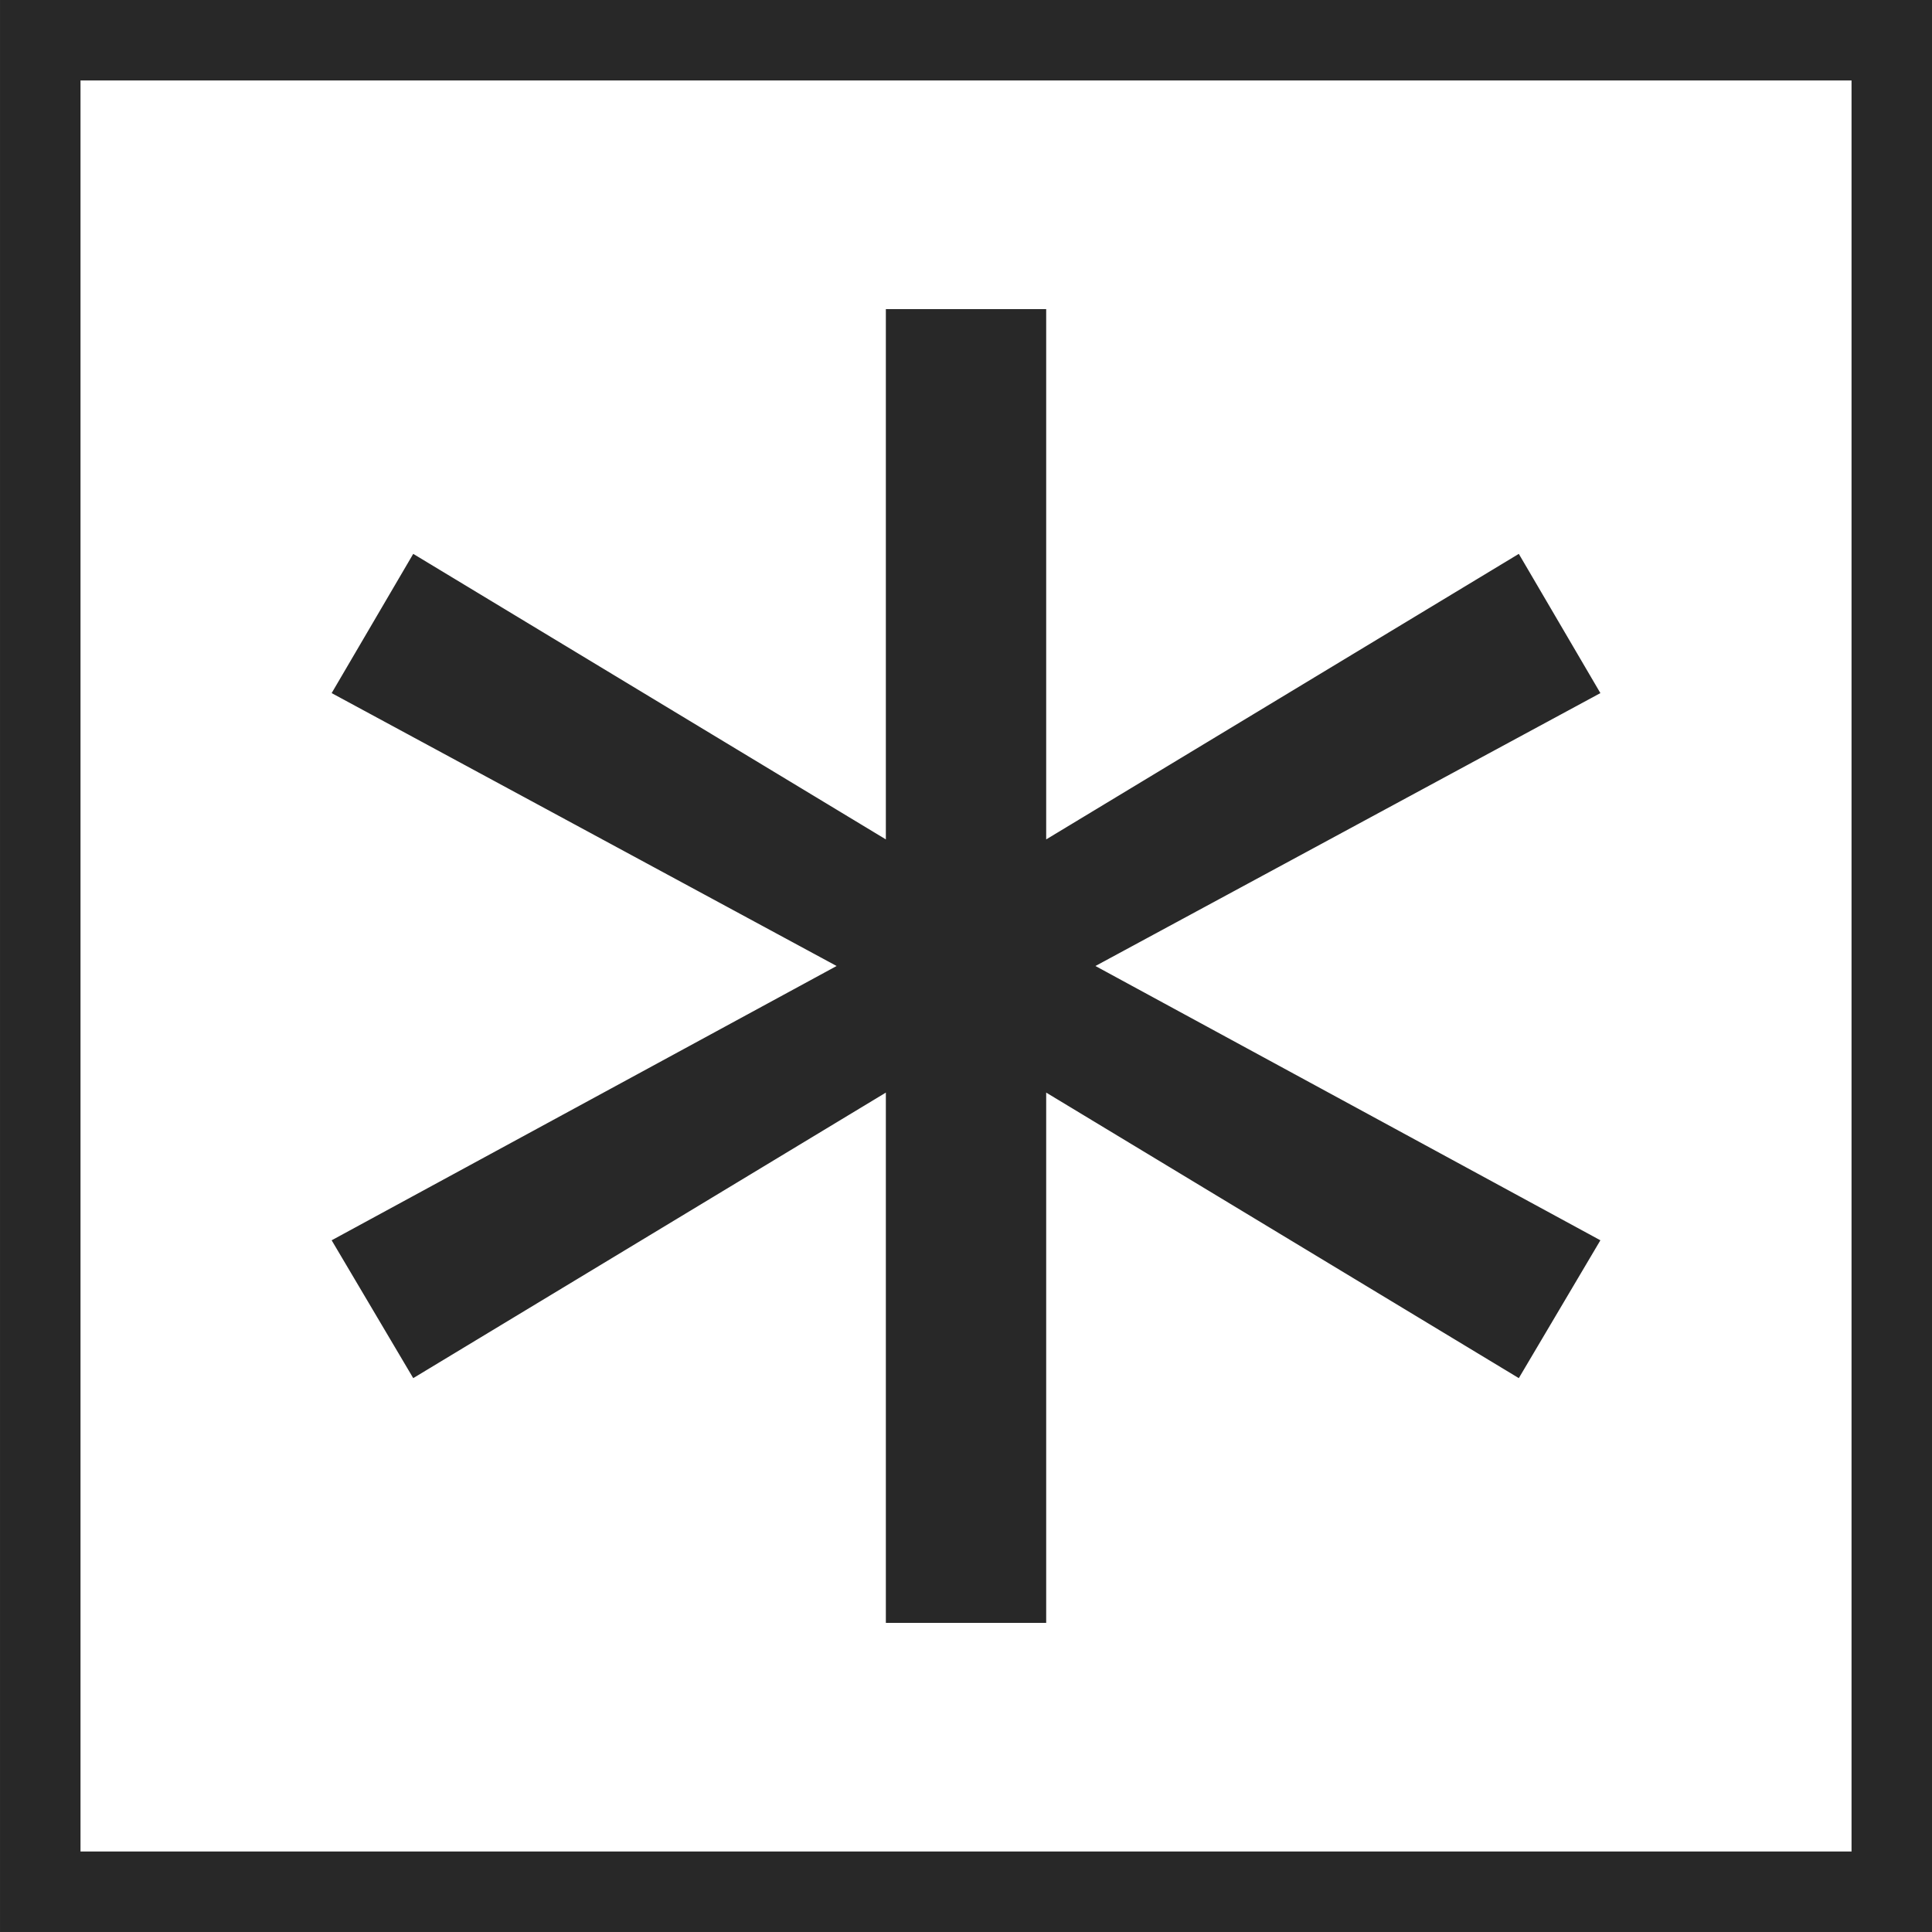 <?xml version="1.0" encoding="UTF-8" standalone="no"?>
<!-- Created with Inkscape (http://www.inkscape.org/) -->

<svg
   xmlns:dc="http://purl.org/dc/elements/1.1/"
   xmlns:cc="http://creativecommons.org/ns#"
   xmlns:rdf="http://www.w3.org/1999/02/22-rdf-syntax-ns#"
   xmlns:svg="http://www.w3.org/2000/svg"
   xmlns="http://www.w3.org/2000/svg"
   xmlns:sodipodi="http://sodipodi.sourceforge.net/DTD/sodipodi-0.dtd"
   xmlns:inkscape="http://www.inkscape.org/namespaces/inkscape"
   width="51.2"
   height="51.2"
   id="svg2"
   version="1.1"
   inkscape:version="0.92.0 r15299"
   sodipodi:docname="math7.svg">
  <rect width="100%" height="100%" fill="#808080" stroke="none"/>
  <defs
     id="defs4" />
  <sodipodi:namedview
     id="base"
     pagecolor="#ffffff"
     bordercolor="#666666"
     borderopacity="1.0"
     inkscape:pageopacity="0.0"
     inkscape:pageshadow="2"
     inkscape:zoom="8.21875"
     inkscape:cx="-31.02173"
     inkscape:cy="29.759867"
     inkscape:document-units="px"
     inkscape:current-layer="layer1"
     showgrid="true"
     inkscape:window-width="1991"
     inkscape:window-height="967"
     inkscape:window-x="208"
     inkscape:window-y="208"
     inkscape:window-maximized="0">
    <inkscape:grid
       type="xygrid"
       id="grid2989"
       empspacing="5"
       visible="true"
       enabled="true"
       snapvisiblegridlinesonly="true"
       originx="0"
       originy="0"
       spacingx="1.067"
       spacingy="1.067" />
  </sodipodi:namedview>
  <g
     inkscape:label="Layer 1"
     inkscape:groupmode="layer"
     id="layer1"
     transform="translate(0,-1071.32)">
    <rect
       style="fill:#ffffff;fill-opacity:1;stroke:#282828;stroke-width:2.133;stroke-linecap:butt;stroke-linejoin:miter;stroke-miterlimit:4;stroke-dasharray:none;stroke-opacity:1"
       id="rect2991"
       width="49.067"
       height="49.067"
       x="1.067"
       y="1072.386" />
    <g
       style="font-style:normal;font-variant:normal;font-weight:normal;font-stretch:normal;font-size:71.57px;line-height:125%;font-family:Sans;-inkscape-font-specification:Sans;text-align:start;letter-spacing:0px;word-spacing:0px;writing-mode:lr-tb;text-anchor:start;fill:#282828;fill-opacity:1;stroke:none"
       id="text2985">
      <path
         d="m 42.412,1089.688 -13.382,7.232 13.382,7.269 -2.162,3.653 -12.525,-7.567 v 14.053 h -4.249 v -14.053 l -12.525,7.567 -2.162,-3.653 13.382,-7.269 -13.382,-7.232 2.162,-3.69 12.525,7.567 v -14.053 h 4.249 v 14.053 l 12.525,-7.567 2.162,3.69"
         style="fill:#282828;fill-opacity:1;stroke-width:1.067"
         id="path2996"
         inkscape:connector-curvature="0" />
    </g>
  </g>
</svg>
